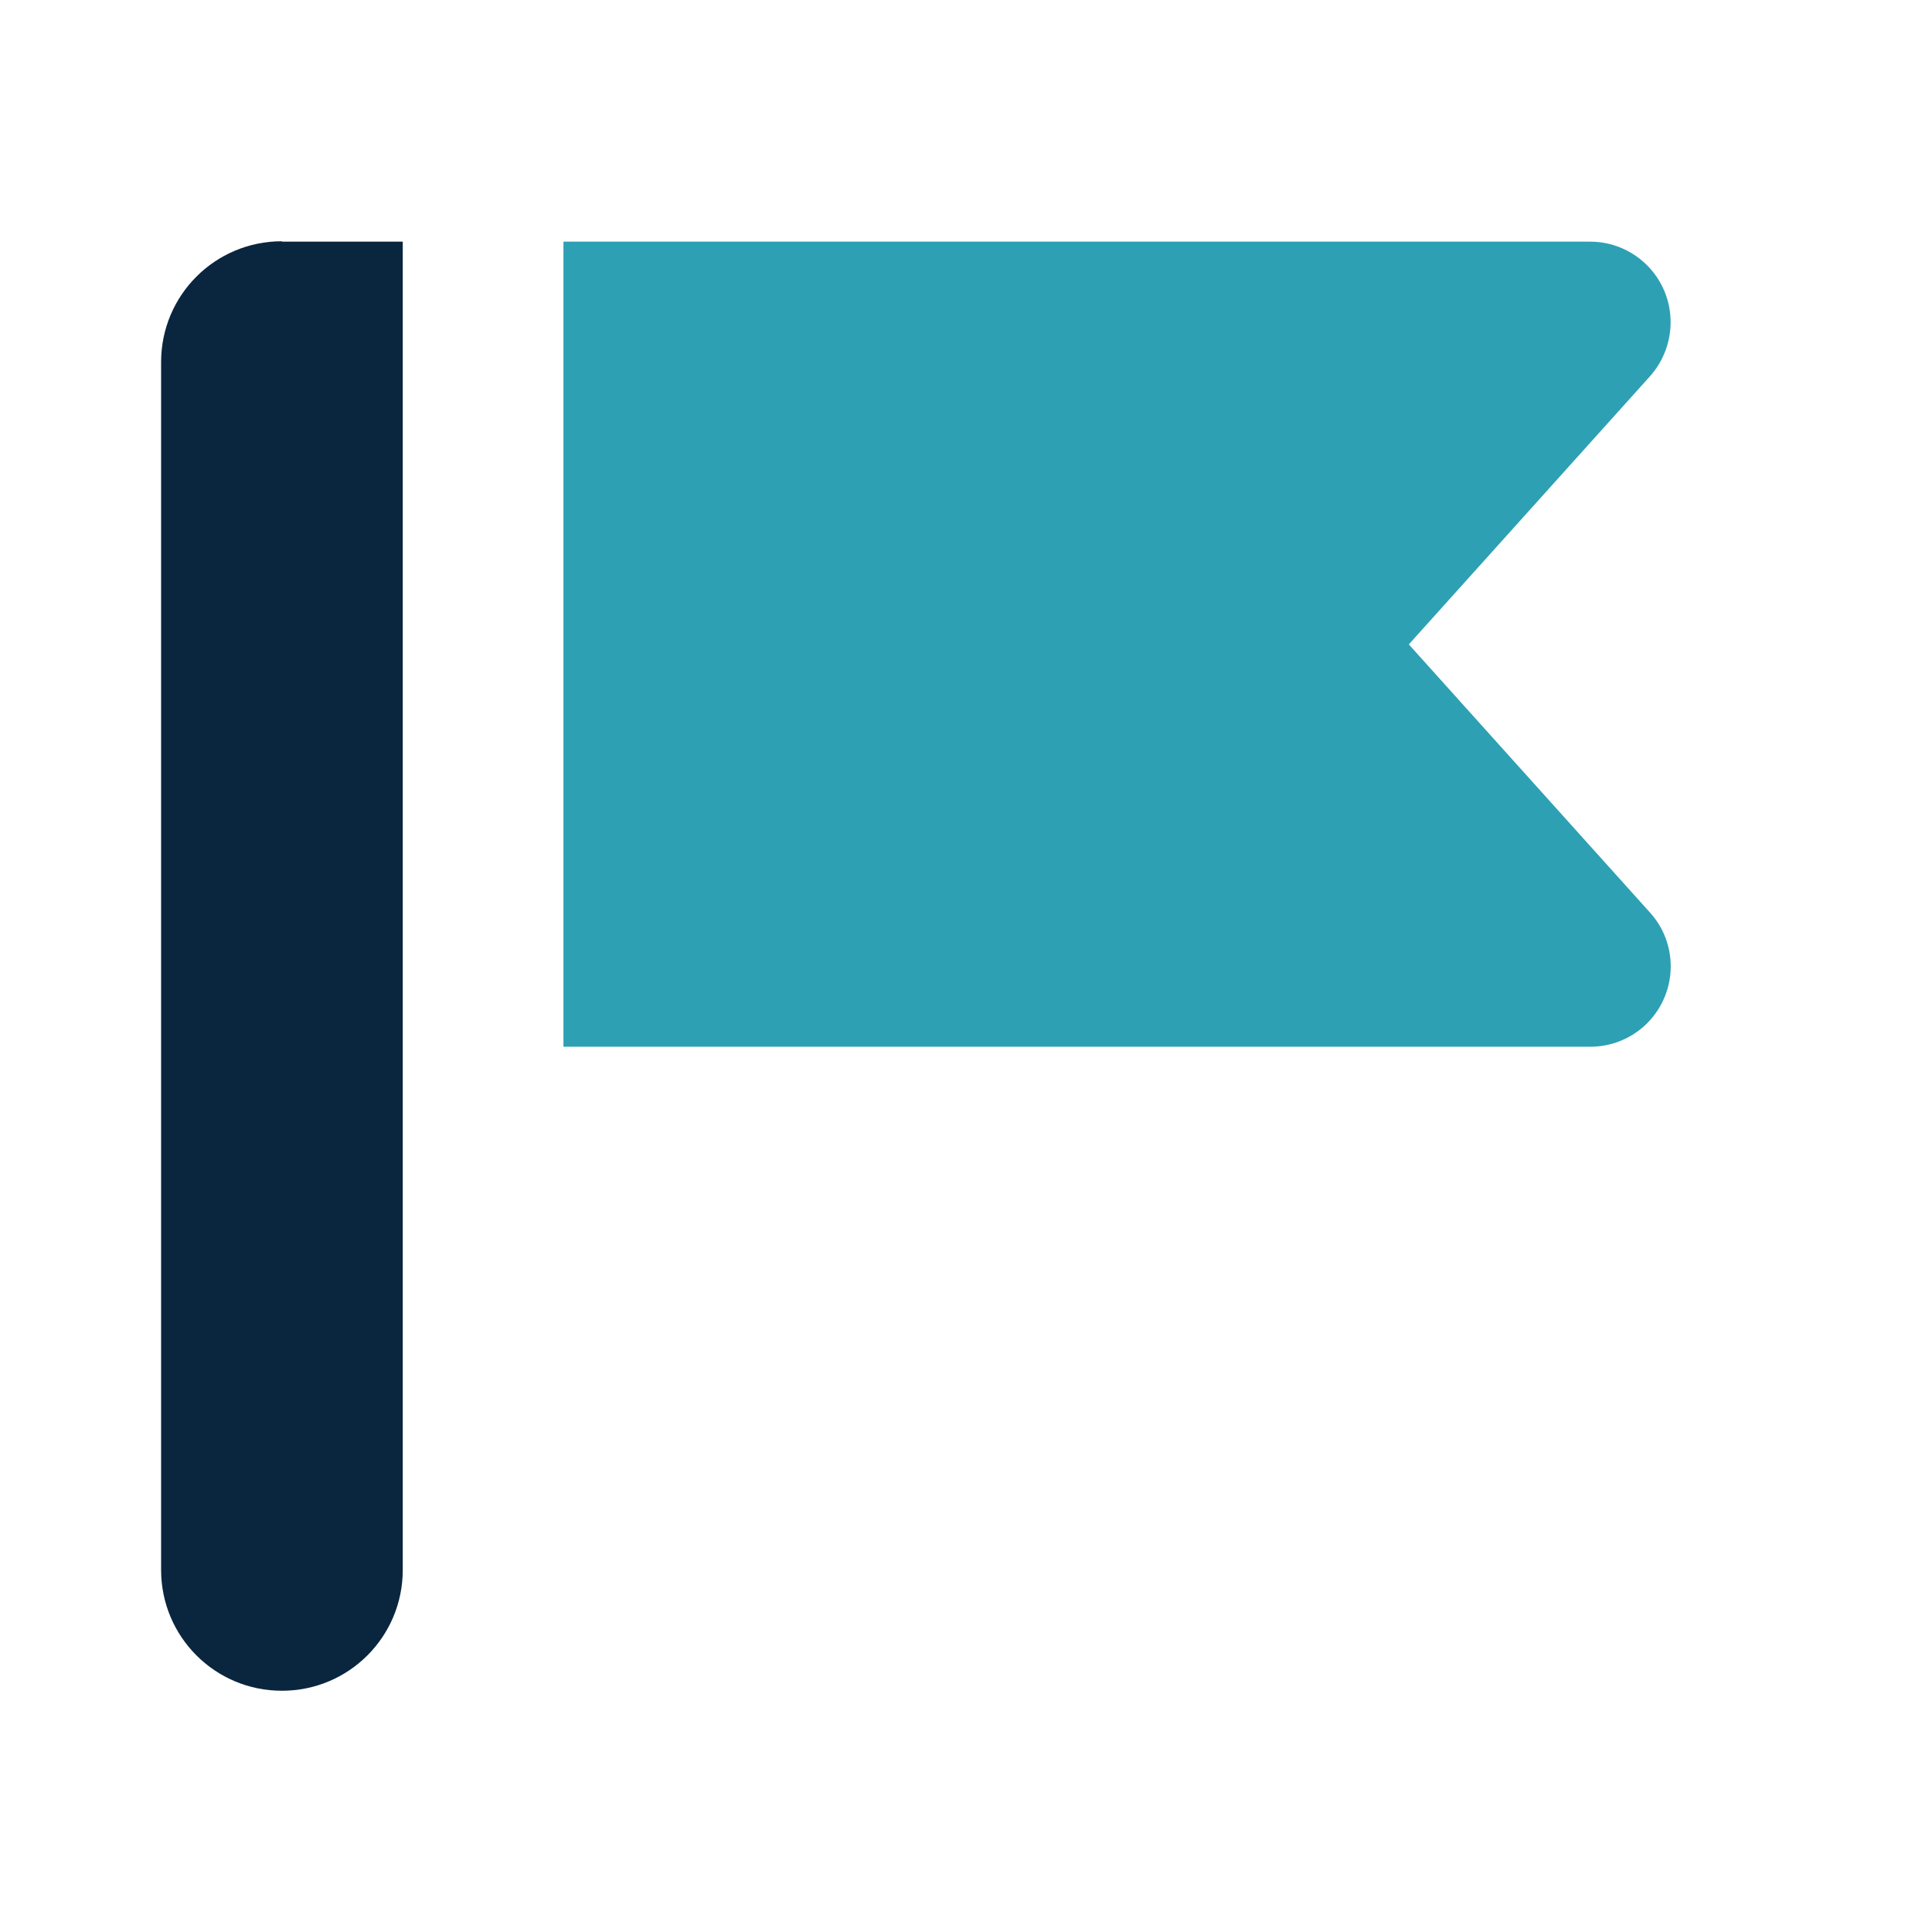 <?xml version="1.0" encoding="UTF-8"?>
<svg id="Layer_2" data-name="Layer 2" xmlns="http://www.w3.org/2000/svg" viewBox="0 0 47.97 47.97">
  <defs>
    <style>
      .cls-1 {
        fill: none;
      }

      .cls-2 {
        fill: #2da0b4;
      }

      .cls-2, .cls-3 {
        isolation: isolate;
      }

      .cls-3 {
        fill: #0a263f;
      }
    </style>
  </defs>
  <g id="Gender_pay_gap" data-name="Gender pay gap">
    <g id="Stockholm-icons-_-Communication-_-Flag" data-name="Stockholm-icons-/-Communication-/-Flag">
      <rect id="bound" class="cls-1" width="47.97" height="47.97"/>
      <path id="Rectangle-169" class="cls-3" d="M7,6h3v32.98c0,1.66-1.34,3-3,3h0c-1.66,0-3-1.34-3-3V8.99c0-1.66,1.34-3,3-3Z"/>
      <path id="Rectangle-170" class="cls-2" d="M13.99,6h25.49c1.1,0,2,.89,2,2,0,.49-.18.97-.51,1.34l-5.99,6.66,5.99,6.66c.74.82.67,2.08-.15,2.82-.37.33-.84.51-1.34.51H13.99V6Z"/>
    </g>
  </g>
</svg>